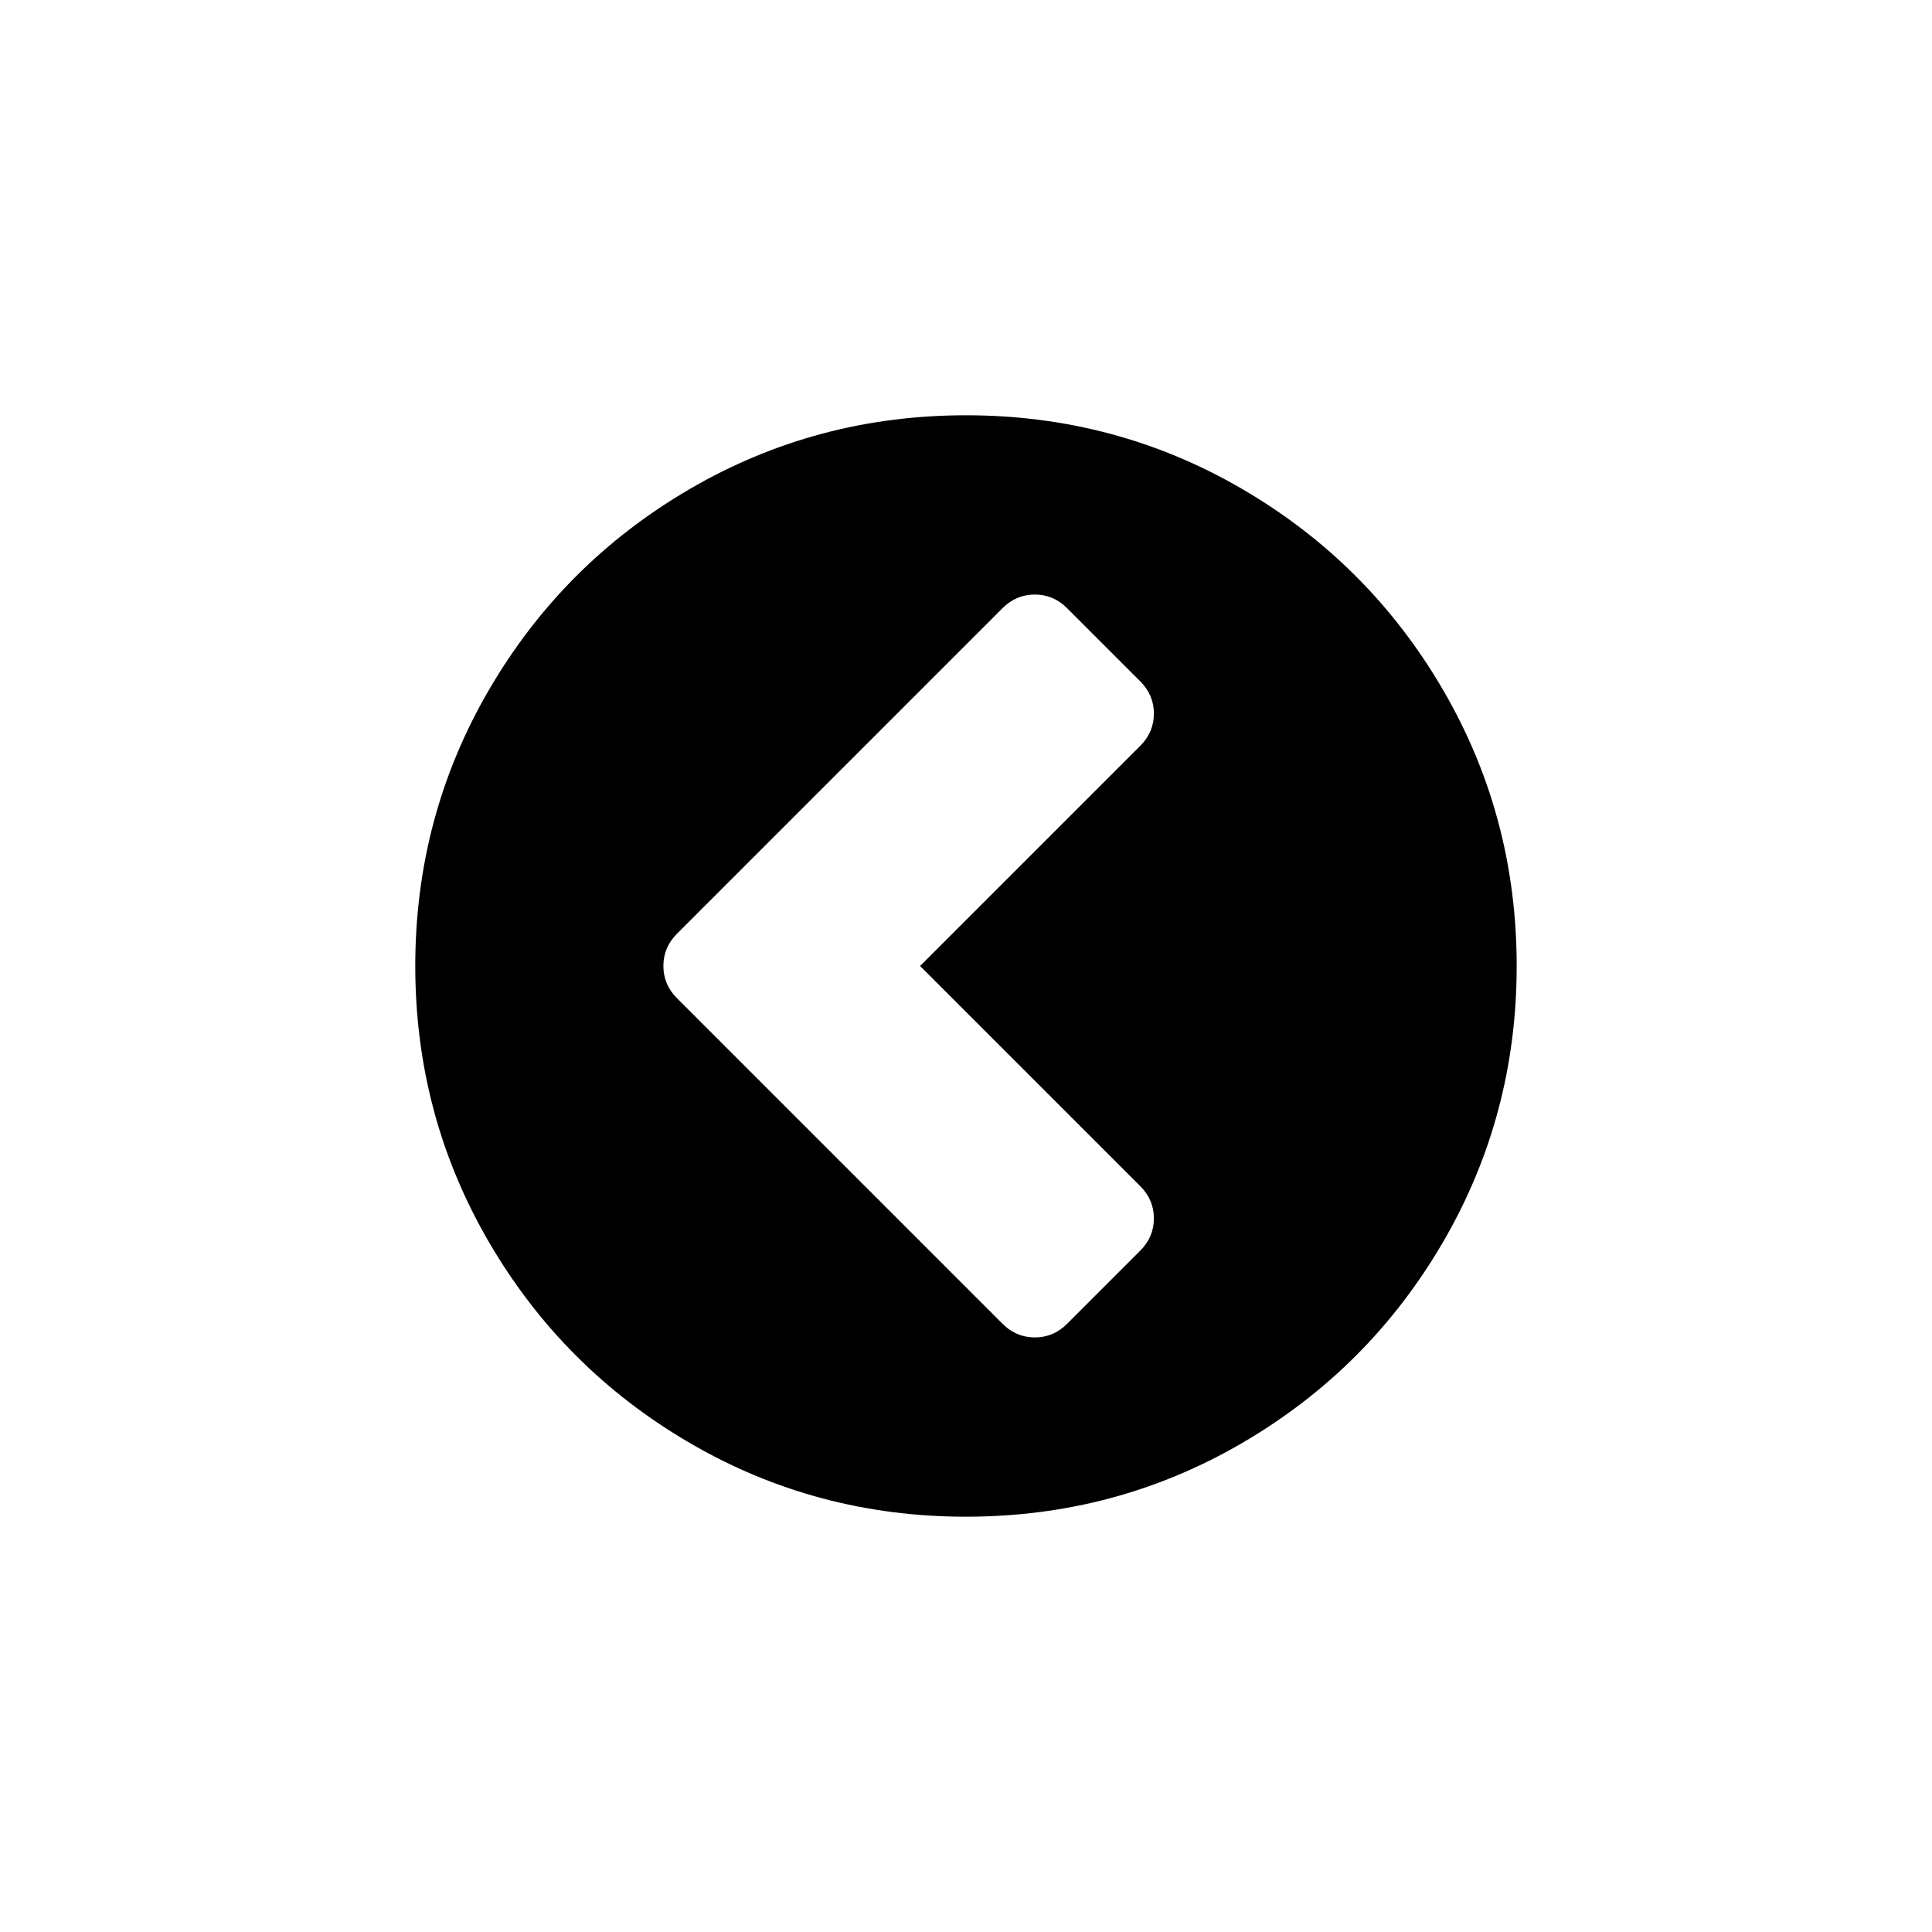 <?xml version="1.0" encoding="UTF-8"?>
<!-- Uploaded to: ICON Repo, www.iconrepo.com, Generator: ICON Repo Mixer Tools -->
<svg fill="#000000" width="800px" height="800px" version="1.1" viewBox="144 144 512 512" xmlns="http://www.w3.org/2000/svg">
 <path d="m526.37 326.74c-13.051-22.359-30.754-40.062-53.113-53.113-22.363-13.051-46.777-19.574-73.258-19.574-26.477 0-50.898 6.523-73.258 19.574-22.359 13.047-40.066 30.75-53.113 53.113-13.051 22.359-19.578 46.781-19.578 73.258s6.527 50.895 19.574 73.258c13.051 22.355 30.754 40.062 53.113 53.113 22.359 13.051 46.781 19.574 73.258 19.574 26.477 0 50.898-6.523 73.258-19.574 22.359-13.047 40.062-30.754 53.113-53.113 13.047-22.359 19.57-46.781 19.57-73.258 0.004-26.48-6.519-50.898-19.566-73.258zm-80.195 131.59c2.406 2.406 3.617 5.258 3.617 8.555 0 3.293-1.207 6.144-3.617 8.551l-19.387 19.387c-2.402 2.406-5.254 3.609-8.547 3.609-3.297 0-6.144-1.207-8.555-3.609l-86.273-86.281c-2.406-2.406-3.609-5.258-3.609-8.551 0-3.293 1.203-6.144 3.609-8.551l86.273-86.273c2.41-2.406 5.258-3.609 8.555-3.609 3.293 0 6.144 1.203 8.547 3.609l19.387 19.387c2.406 2.406 3.617 5.258 3.617 8.551s-1.207 6.144-3.617 8.551l-58.34 58.34z"/>
</svg>